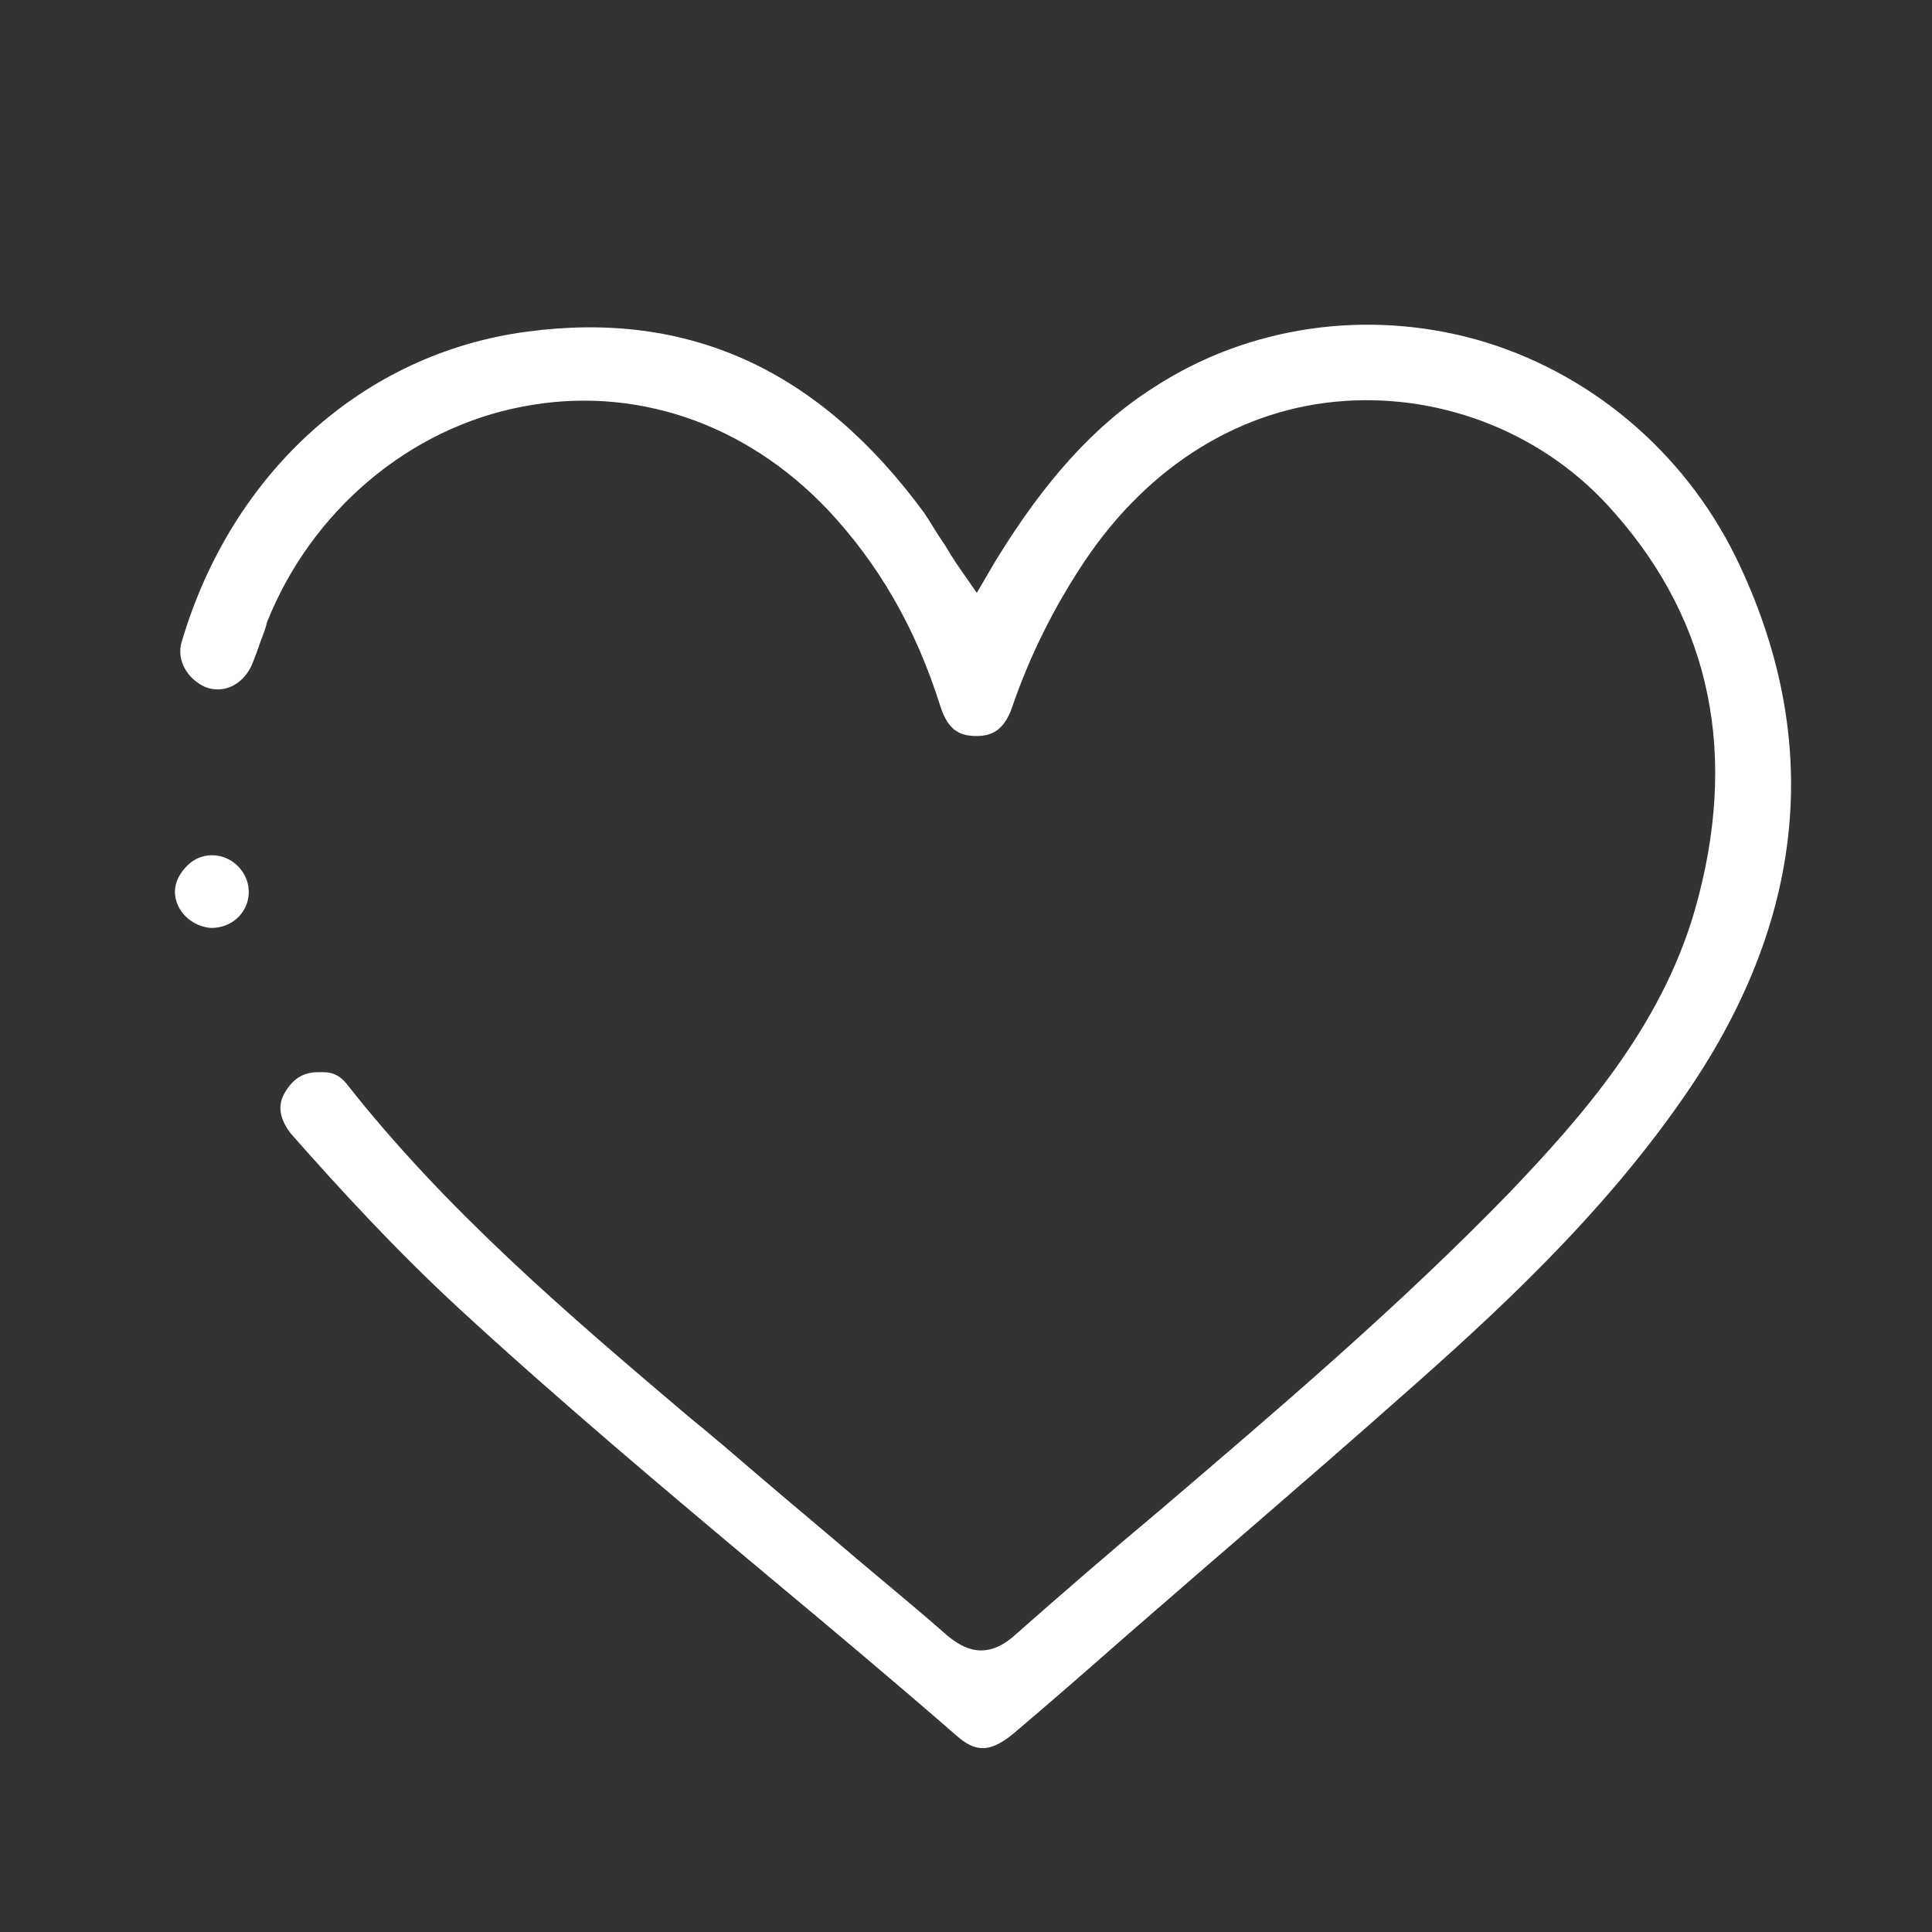 <?xml version="1.0" encoding="utf-8"?>
<!-- Generator: $$$/GeneralStr/196=Adobe Illustrator 27.6.0, SVG Export Plug-In . SVG Version: 6.00 Build 0)  -->
<svg version="1.1" id="Calque_1" xmlns="http://www.w3.org/2000/svg" xmlns:xlink="http://www.w3.org/1999/xlink" x="0px" y="0px"
	 viewBox="0 0 170.1 170.1" style="enable-background:new 0 0 170.1 170.1;" xml:space="preserve">
<rect x="0" y="0" width="170.1" height="170.1" fill="#333333" stroke="none"/>
<style type="text/css">
	.st0{fill:#FFFFFF;}
</style>
<path class="st0" d="M40.3,115.1c8.9,8.2,18.3,16.1,27.5,23.8c5.4,4.5,11,9.2,16.4,13.9c1.6,1.4,2.9,1.7,5.3-0.4
	c3.3-2.8,6.5-5.6,9.8-8.5c7.8-6.8,15.9-13.7,23.8-20.7c8.3-7.3,17.7-15.9,25-26.4c11-15.7,12.5-31.8,4.7-47.8
	c-4.6-9.3-12.9-16.3-22.8-19.1c-9.7-2.7-20.1-1.2-28.4,4.2c-5.2,3.3-9.6,8.2-13.9,15.2L86,52.2l-1.8-2.6c-0.4-0.6-0.7-1.1-1-1.6
	c-0.7-1-1.2-1.9-1.8-2.8c-9.3-12.7-20.8-17.9-35-16C32,31.1,20.4,41.6,16,56.5c-0.5,1.6,0.5,3.3,2.1,4c1.6,0.6,3.2-0.2,4-1.8
	c0.3-0.7,0.6-1.5,0.9-2.4c0.2-0.5,0.4-1,0.5-1.5C27.4,45,36,37.7,46,35.8c9.8-1.9,19.6,1.4,26.9,9.1c4.4,4.7,7.7,10.3,9.9,17.3
	c0.7,2.2,1.8,2.6,3.2,2.6c1.3,0,2.4-0.5,3.1-2.5c1.6-4.7,3.8-9,6.4-12.9c5.7-8.5,13.9-13.5,22.9-14.1c8.9-0.6,17.8,3,23.7,9.8
	c8.6,9.7,11,21.5,7.1,35.1c-3,10.3-10,18.2-16.3,24.8c-9.7,10-20.4,19.1-30.7,27.9c-4.3,3.6-8.7,7.4-13,11.2
	c-2.8,2.4-4.9,0.6-5.8-0.1c-2.6-2.3-5.3-4.5-7.9-6.7c-2.8-2.4-5.7-4.8-8.5-7.2c-2.1-1.8-4.3-3.7-6.4-5.4
	c-10.5-8.9-21.3-18.1-30.1-29.3c-0.5-0.6-1.1-1-2-1c-0.2,0-0.3,0-0.5,0c-1.2,0-2.1,0.5-2.8,1.6c-0.6,0.9-0.9,2.1,0.4,3.8
	C30.1,104.9,34.9,110.1,40.3,115.1L40.3,115.1z"/>
<path class="st0" d="M18.6,81.7C18.6,81.7,18.6,81.7,18.6,81.7c1.8,0,3.2-1.3,3.3-3c0.1-1.8-1.4-3.4-3.2-3.4c0,0-0.1,0-0.1,0
	c-0.7,0-1.5,0.3-2.1,0.9c-0.7,0.7-1.1,1.5-1.1,2.3C15.4,80.2,16.9,81.6,18.6,81.7z"/>
</svg>
